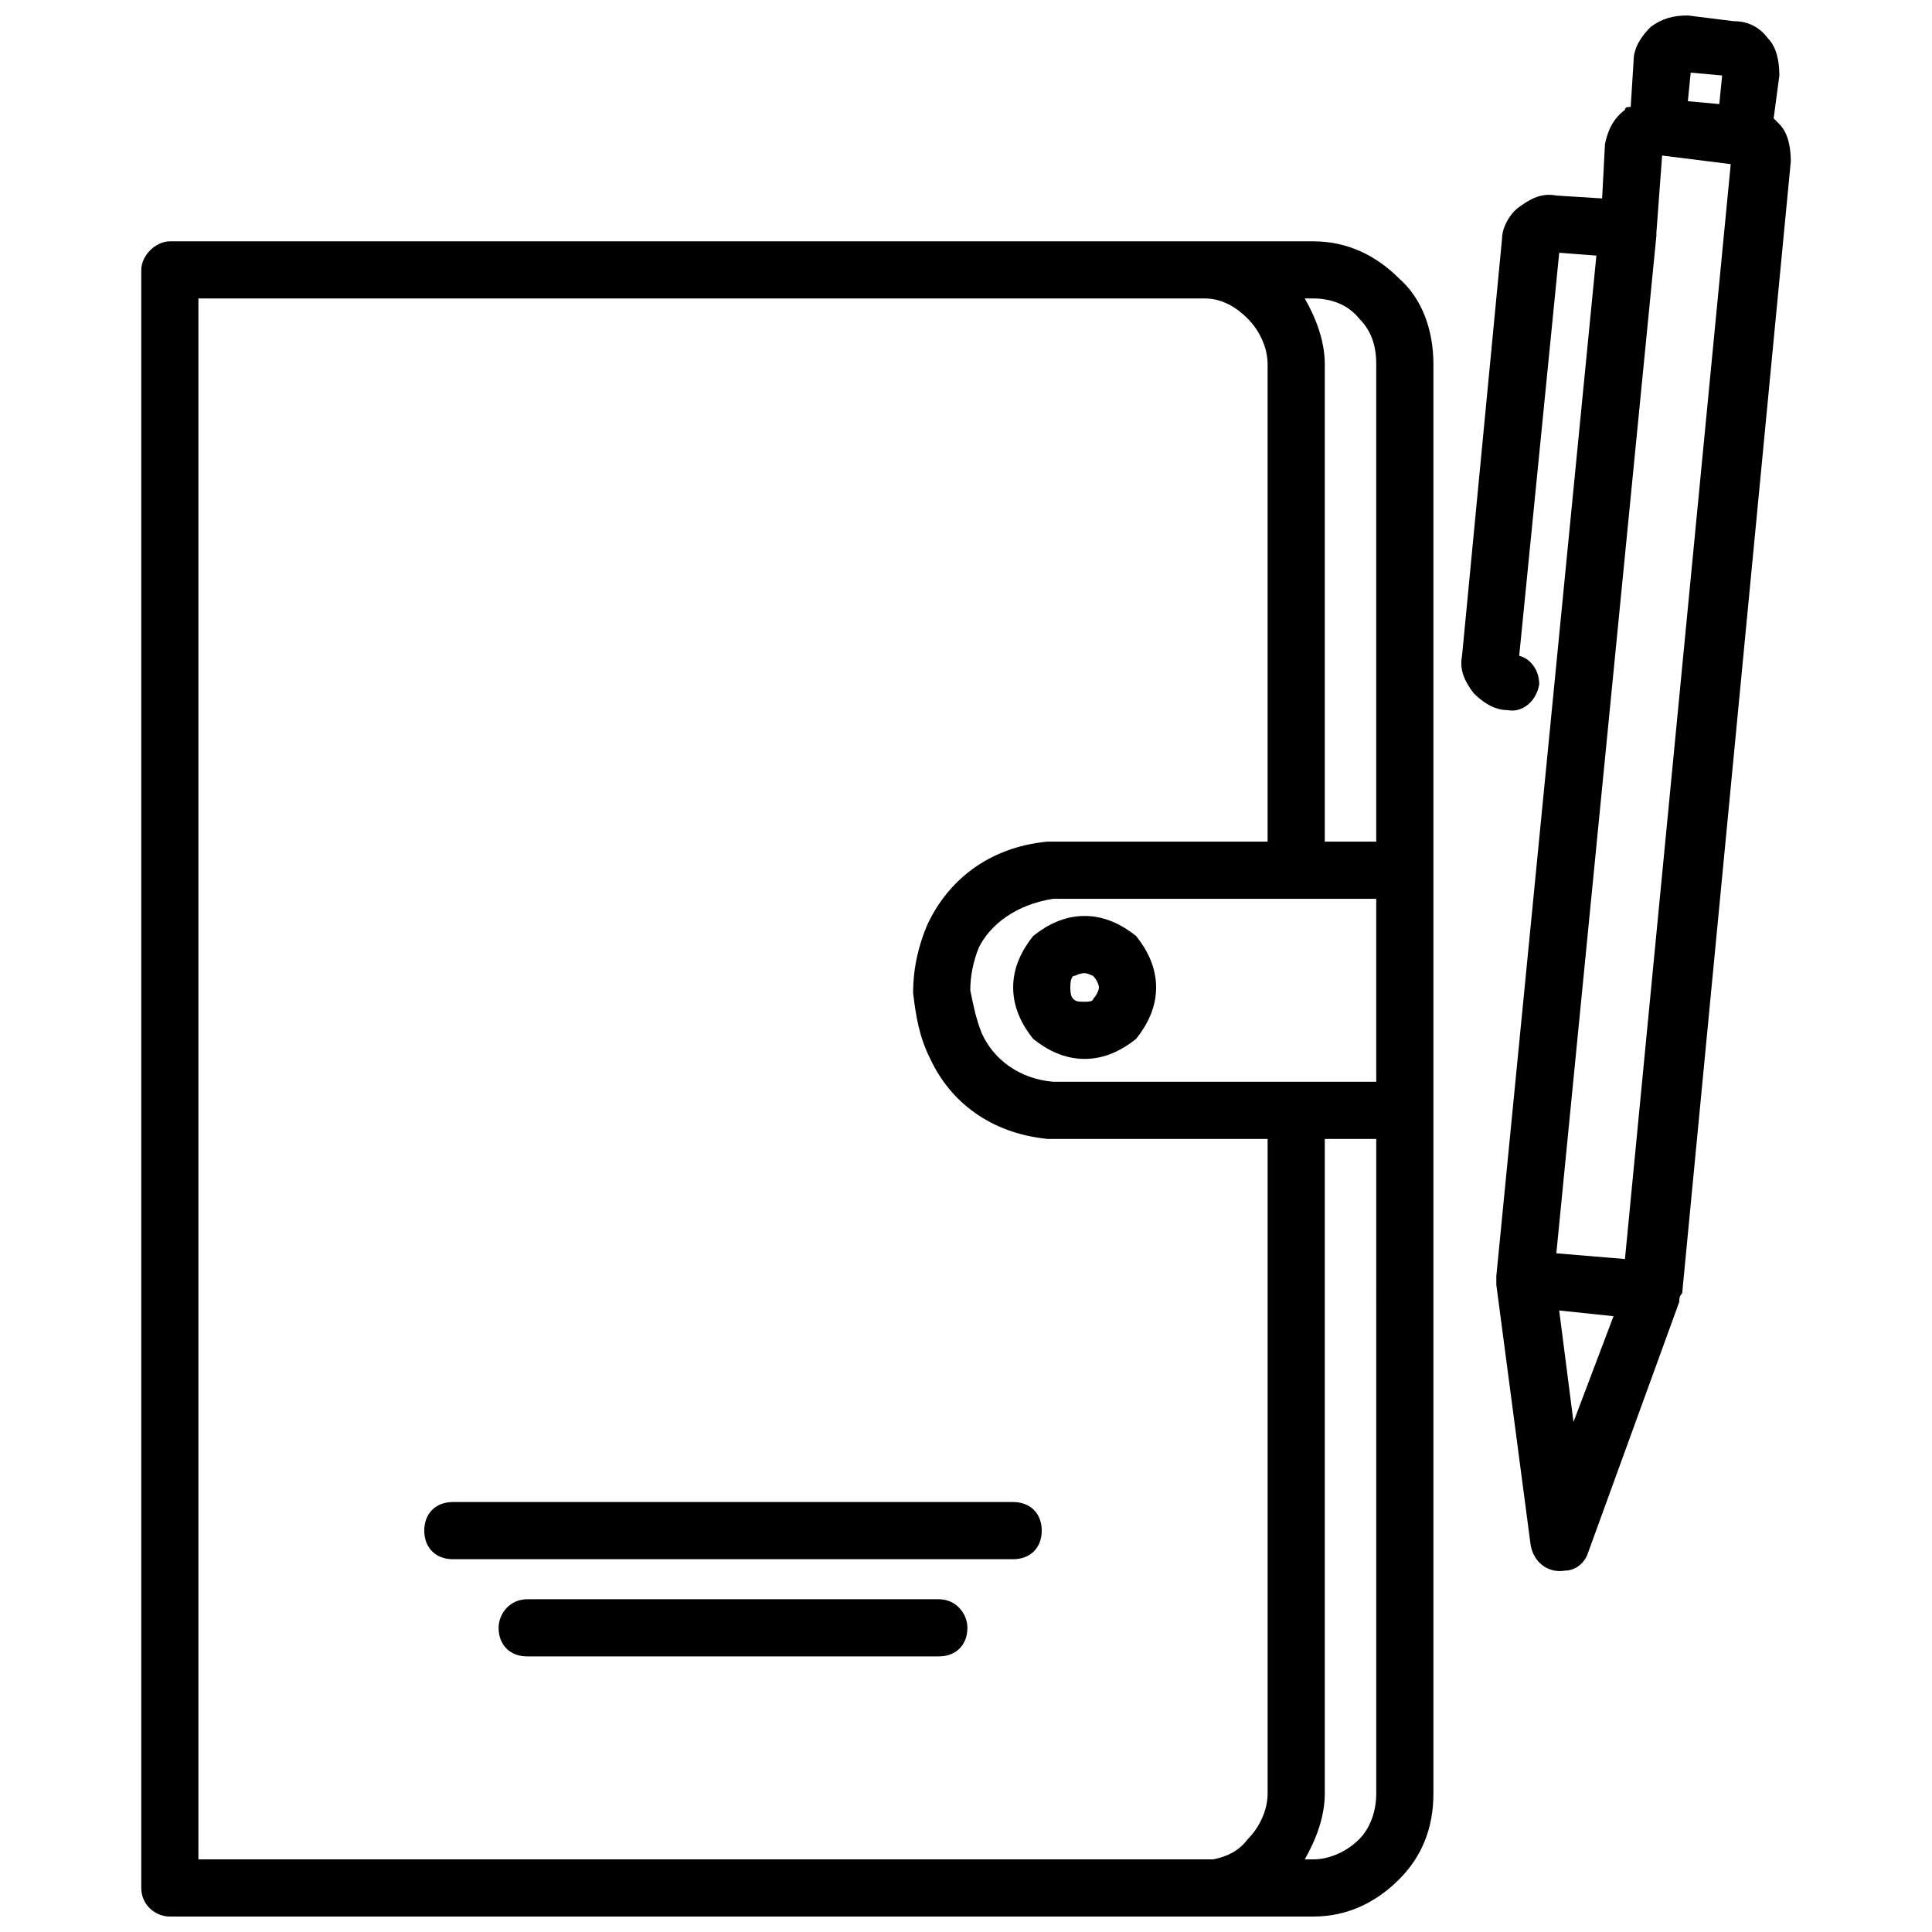 <?xml version="1.0" encoding="UTF-8"?>
<!-- Uploaded to: ICON Repo, www.iconrepo.com, Generator: ICON Repo Mixer Tools -->
<svg width="800px" height="800px" version="1.1" viewBox="144 144 512 512" xmlns="http://www.w3.org/2000/svg">
 <defs>
  <clipPath id="a">
   <path d="m181 148.09h438v503.81h-438z"/>
  </clipPath>
 </defs>
 <g clip-path="url(#a)">
  <path d="m599.63 171.58 0.758-7.574-8.332-0.758-0.758 7.574zm-168.19 215.16c5.305 0 9.848 2.273 13.637 5.305 3.031 3.789 5.305 8.332 5.305 13.637 0 5.305-2.273 9.848-5.305 13.637-3.789 3.031-8.332 5.305-13.637 5.305-5.305 0-9.848-2.273-13.637-5.305-3.031-3.789-5.305-8.332-5.305-13.637 0-5.305 2.273-9.848 5.305-13.637 3.789-3.031 8.332-5.305 13.637-5.305zm2.273 15.91s-1.516-0.758-2.273-0.758c-1.516 0-2.273 0.758-3.031 0.758-0.758 0.758-0.758 2.273-0.758 3.031 0 0.758 0 2.273 0.758 3.031 0.758 0.758 1.516 0.758 3.031 0.758 0.758 0 2.273 0 2.273-0.758 0.758-0.758 1.516-2.273 1.516-3.031 0-0.758-0.758-2.273-1.516-3.031zm-10.605-35.609h56.82v-126.52c0-4.547-2.273-9.09-5.305-12.121s-6.82-5.305-11.363-5.305h-266.68v413.65h264.41 2.273 2.273c3.789-0.758 6.82-2.273 9.09-5.305 3.031-3.031 5.305-7.574 5.305-12.121v-173.49h-56.82-1.516c-15.152-1.516-25.758-9.848-31.062-21.215-3.031-6.062-3.789-11.363-4.547-17.426 0-6.82 1.516-12.879 3.789-18.184 5.305-11.363 15.91-20.457 31.82-21.969h1.516zm71.973 0h13.637v-126.52c0-5.305-1.516-9.09-4.547-12.121-3.031-3.789-7.574-5.305-12.121-5.305h-2.273c3.031 5.305 5.305 11.363 5.305 17.426zm28.789 6.82v0.758 63.641 0.758 180.31c0 9.09-3.031 16.668-9.09 22.727-6.062 6.062-13.637 9.848-22.727 9.848h-25.758-3.031-274.25c-3.789 0-7.574-3.031-7.574-7.574v-428.8c0-3.789 3.789-7.574 7.574-7.574h274.25 0.758 28.031c9.09 0 16.668 3.789 22.727 9.848 6.062 5.305 9.09 13.637 9.09 22.727v133.34zm-15.152 71.973h-13.637v173.49c0 6.062-2.273 12.121-5.305 17.426h2.273c4.547 0 9.09-2.273 12.121-5.305s4.547-7.574 4.547-12.121zm0-63.641h-85.609c-9.848 1.516-16.668 6.82-19.699 12.879-1.516 3.789-2.273 7.574-2.273 11.363 0.758 3.789 1.516 7.574 3.031 11.363 3.031 6.82 9.848 12.121 18.941 12.879h85.609v-48.488zm-225.01 200.77c-4.547 0-7.574-3.031-7.574-7.574 0-3.789 3.031-7.574 7.574-7.574h109.09c4.547 0 7.574 3.789 7.574 7.574 0 4.547-3.031 7.574-7.574 7.574zm-19.699-25.758c-4.547 0-7.574-3.031-7.574-7.574 0-4.547 3.031-7.574 7.574-7.574h148.49c4.547 0 7.574 3.031 7.574 7.574 0 4.547-3.031 7.574-7.574 7.574zm307.59-64.398-14.395-1.516 3.789 29.547zm-15.152-16.668 18.184 1.516 28.031-290.16-18.184-2.273-1.516 20.457v0.758zm33.336 10.605c-0.758 0.758-0.758 1.516-0.758 2.273l-24.242 66.668c-0.758 2.273-3.031 4.547-6.062 4.547-4.547 0.758-8.332-2.273-9.09-6.82l-9.09-68.941v-2.273l26.516-270.46-9.848-0.758-10.605 106.82c3.031 0.758 5.305 3.789 5.305 7.574-0.758 4.547-4.547 7.574-8.332 6.82-3.789 0-6.82-2.273-9.09-4.547-2.273-3.031-3.789-6.062-3.031-9.848l10.605-110.61c0-3.031 2.273-6.82 4.547-8.332 3.031-2.273 6.062-3.789 9.848-3.031l12.121 0.758 0.758-14.395c0.758-3.789 2.273-6.82 5.305-9.09 0-0.758 0.758-0.758 1.516-0.758l0.758-12.121c0-3.789 2.273-6.82 4.547-9.09 3.031-2.273 6.062-3.031 9.848-3.031l12.121 1.516c3.789 0 6.82 1.516 9.09 4.547 2.273 2.273 3.031 6.062 3.031 9.848l-1.516 11.363c0.758 0.758 0.758 0.758 1.516 1.516 2.273 2.273 3.031 6.062 3.031 9.848l-28.789 300.01z"/>
 </g>
</svg>